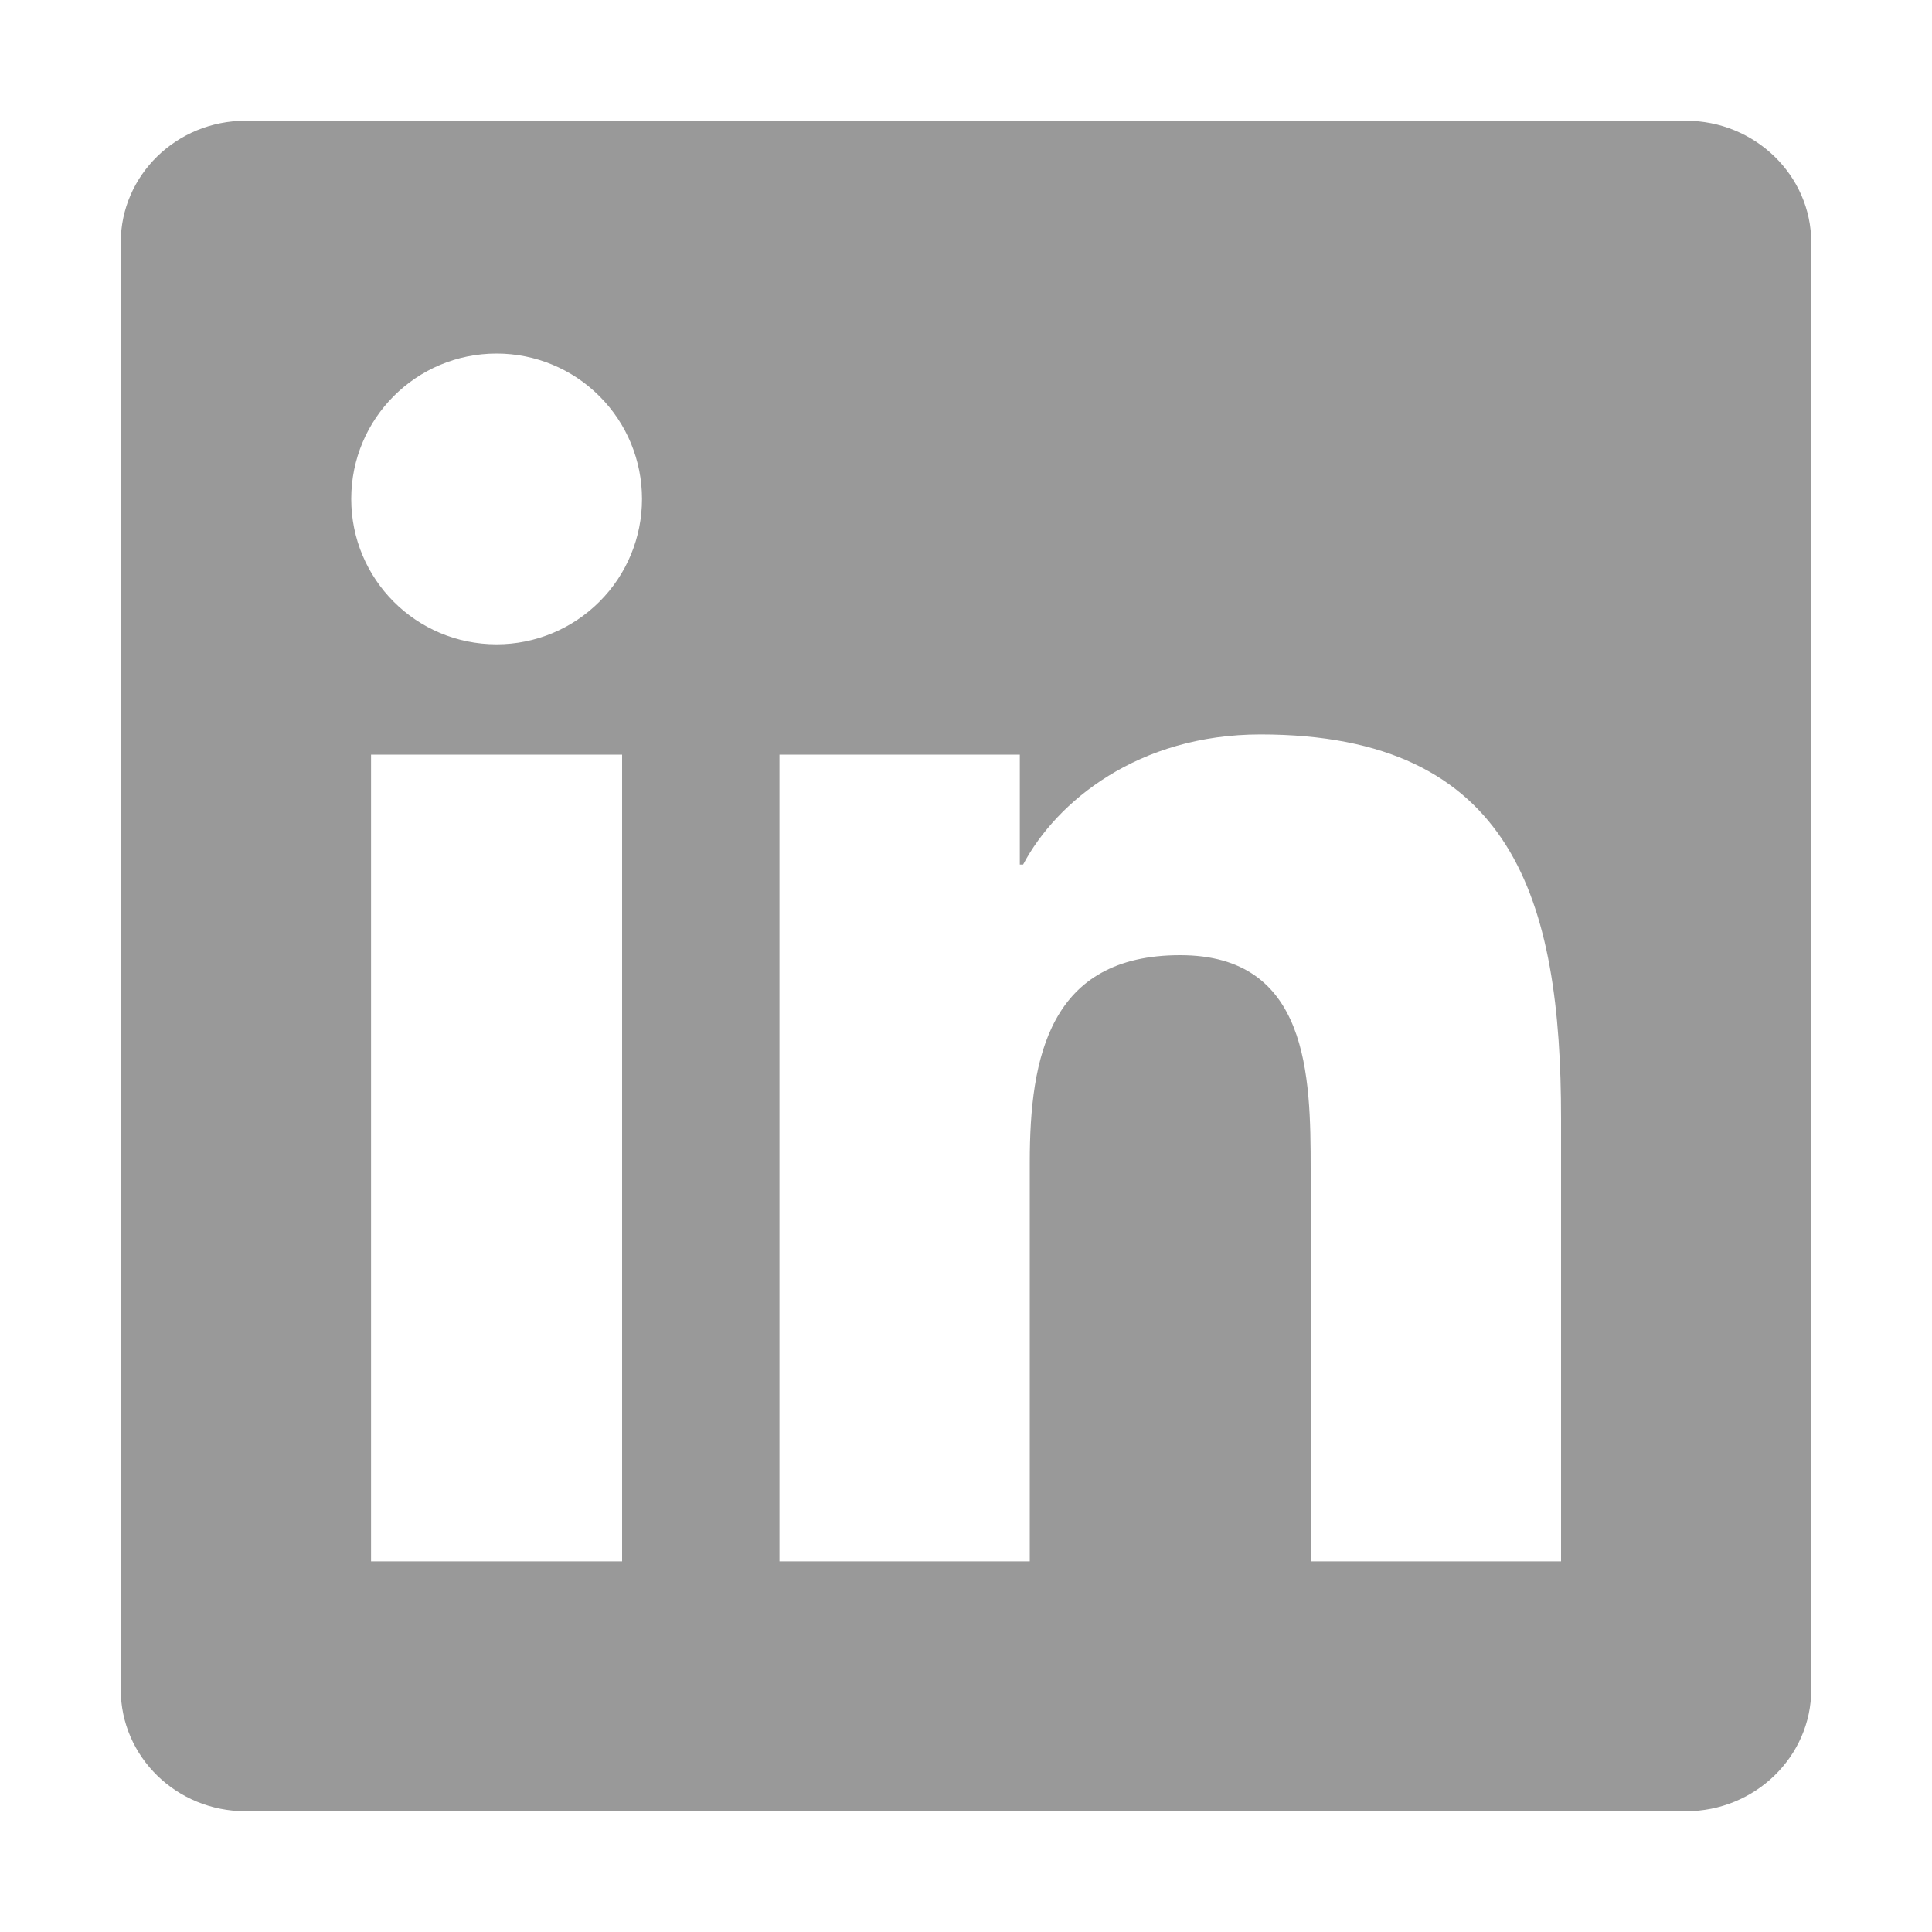 <svg width="20" height="20" viewBox="0 0 20 20" fill="none" xmlns="http://www.w3.org/2000/svg">
<path d="M16.16 16.163H13.568V12.103C13.568 11.134 13.548 9.888 12.217 9.888C10.866 9.888 10.66 10.941 10.66 12.031V16.163H8.069V7.812H10.557V8.95H10.591C10.939 8.294 11.785 7.603 13.049 7.603C15.674 7.603 16.16 9.33 16.16 11.579V16.163ZM5.141 6.67C4.306 6.67 3.636 5.995 3.636 5.165C3.636 4.334 4.307 3.66 5.141 3.66C5.54 3.66 5.923 3.818 6.205 4.101C6.488 4.383 6.646 4.766 6.646 5.165C6.646 5.564 6.488 5.947 6.205 6.229C5.923 6.511 5.54 6.67 5.141 6.67ZM6.44 16.163H3.841V7.812H6.44V16.163V16.163ZM17.456 1.25H2.542C1.827 1.25 1.25 1.814 1.25 2.51V17.49C1.25 18.186 1.827 18.75 2.542 18.75H17.453C18.166 18.75 18.75 18.186 18.75 17.49V2.51C18.75 1.815 18.166 1.25 17.453 1.25H17.456Z" fill="#999999"/>
</svg>
